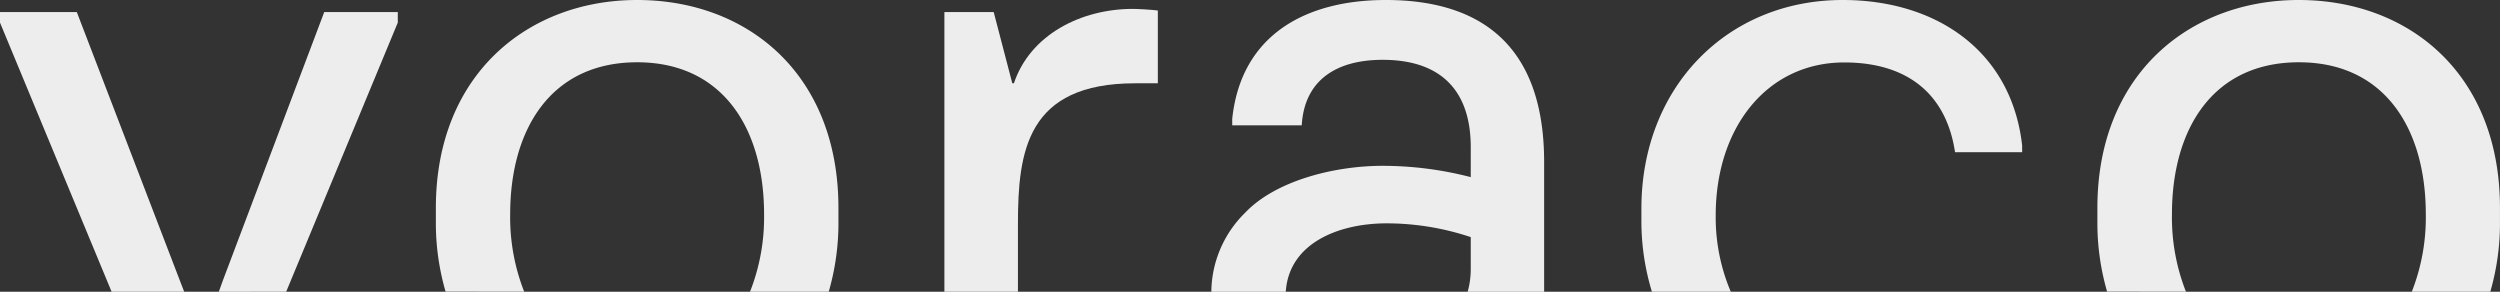 <svg xmlns="http://www.w3.org/2000/svg" viewBox="0 0 621.01 72.46"><rect x="0" y="0" width="621.01" height="72.46" fill="#333333" stroke="none"/><defs><style>.cls-1{fill:#ededed;}</style></defs><g id="Layer_2" data-name="Layer 2"><g id="Layer_1-2" data-name="Layer 1"><path class="cls-1" d="M543,72.46a50.32,50.32,0,0,1-3.48-19.24c0-21.29,10.24-37.75,31.53-37.75s31.53,16.46,31.53,37.75a50.32,50.32,0,0,1-3.48,19.24H618.6A61.14,61.14,0,0,0,621,55V51.62C621,18.48,598.52,0,571,0c-27.11,0-50,18.48-50,51.62V55a61.14,61.14,0,0,0,2.41,17.43Z"/><path class="cls-1" d="M429.93,72.46a47.2,47.2,0,0,1-3.74-19c0-21.69,12.66-37.95,31.94-37.95,15.46,0,25.3,7.63,27.51,22.29h16.67V36.15C499.7,12.85,481.22,0,457.73,0c-28.73,0-50,21.69-50,51.82v2.81a60.16,60.16,0,0,0,2.61,17.83Z"/><path class="cls-1" d="M343.44,14.86c15.07,0,21.9,8.24,21.9,21.69V44a87.62,87.62,0,0,0-21.9-2.81c-11.84,0-26.51,3.62-34.14,11.65a27.87,27.87,0,0,0-8.4,19.64h18.49c.79-12.14,13.21-17,25.06-17a66,66,0,0,1,20.89,3.42v8a20.83,20.83,0,0,1-.77,5.58h19V40.37C383.61,10.64,367.14,0,344.25,0c-19.89,0-35.95,8.64-38.16,29.52v1.61h17.27C324,19.88,332,14.86,343.44,14.86Z"/><path class="cls-1" d="M45.75,72.46c-.46-1.24-.87-2.29-1.16-3L19.08,3H0V5.62L27.72,72.46Z"/><path class="cls-1" d="M71.09,72.46,98.81,5.62V3H80.54L55.43,69.49c-.28.71-.66,1.76-1.08,3Z"/><path class="cls-1" d="M252.86,72.46V55.63c0-18.07,2.21-34.94,29.13-34.94h5.62V2.61c-1.41-.2-5-.4-6.23-.4-12.85,0-25.5,6.43-29.52,18.48h-.4L246.84,3H234.59V72.46Z"/><path class="cls-1" d="M130.21,72.46a50.51,50.51,0,0,1-3.48-19.24c0-21.29,10.25-37.75,31.53-37.75S189.8,31.93,189.8,53.22a50.32,50.32,0,0,1-3.49,19.24h19.55A61.14,61.14,0,0,0,208.27,55V51.62c0-33.14-22.49-51.62-50-51.62-27.11,0-50,18.48-50,51.62V55a61.14,61.14,0,0,0,2.41,17.43Z"/></g></g></svg>